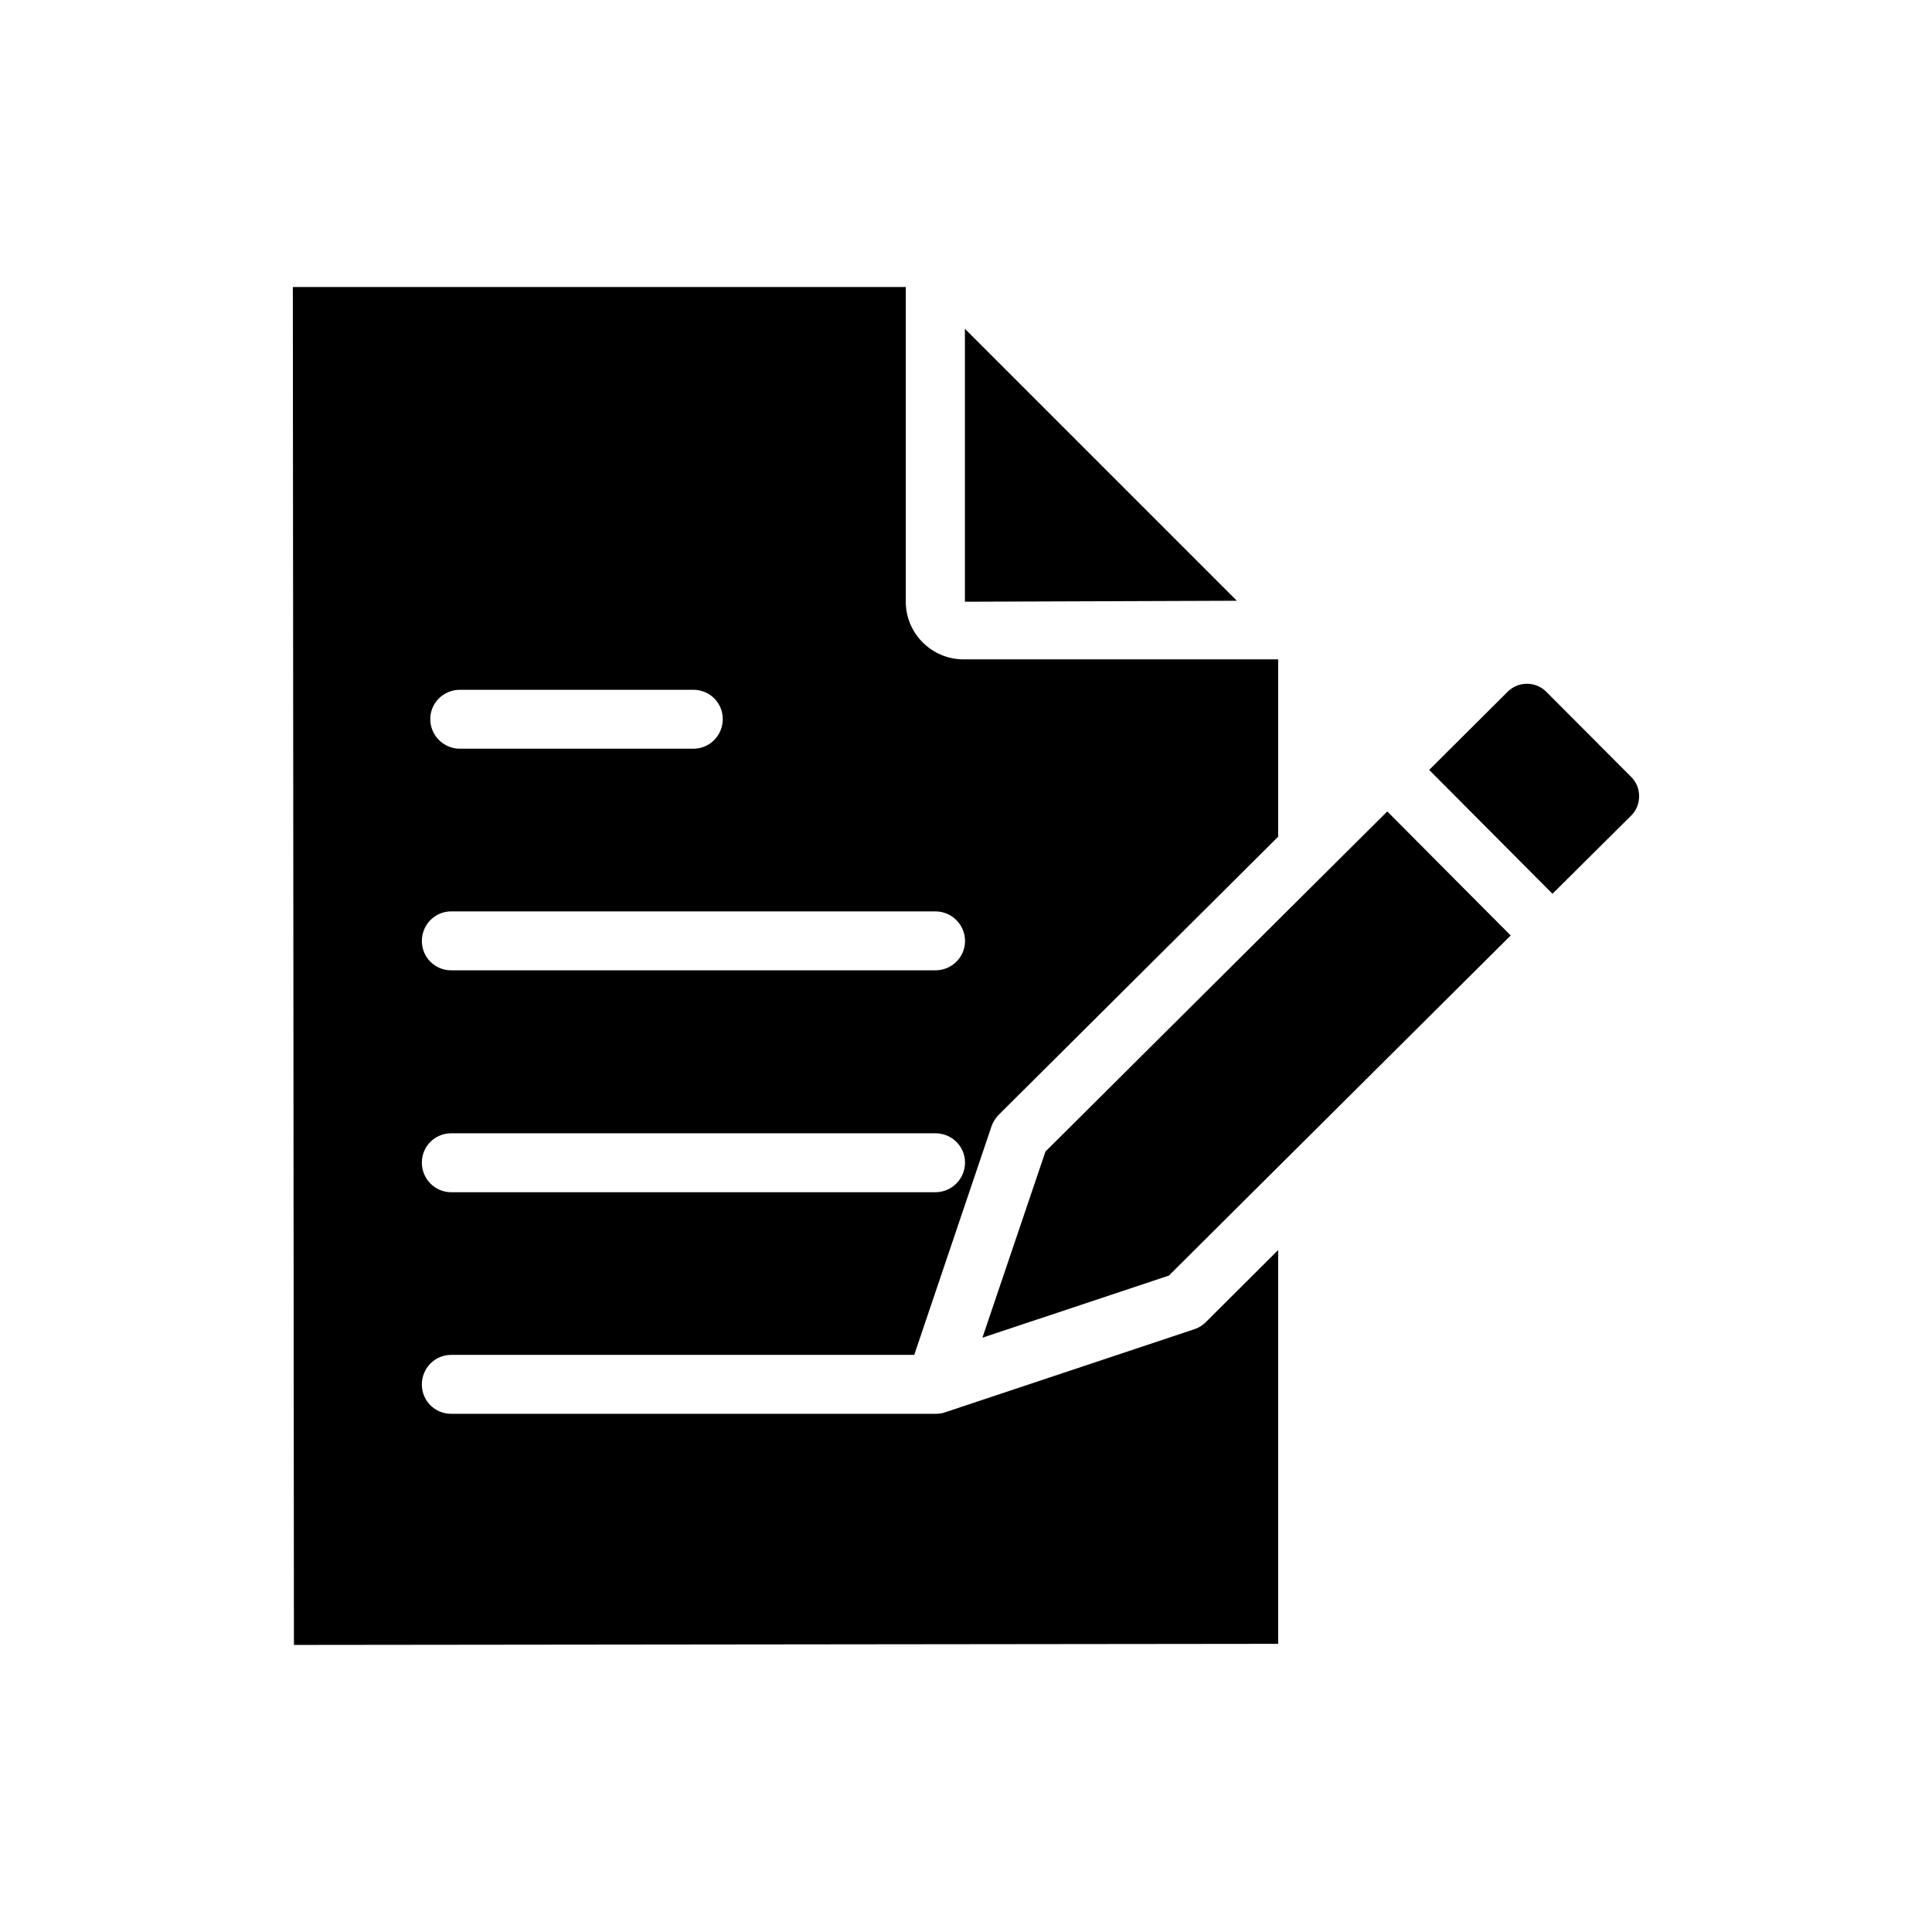 <?xml version="1.0" encoding="UTF-8"?>
<!-- Uploaded to: ICON Repo, www.svgrepo.com, Generator: ICON Repo Mixer Tools -->
<svg fill="#000000" width="800px" height="800px" version="1.1" viewBox="144 144 512 512" xmlns="http://www.w3.org/2000/svg">
 <g>
  <path d="m263.57 503.06h122.71l20.512-60.672c0.434-1.152 1.078-2.16 1.945-3.023l73.988-73.629v-47l-83.348 0.004c-8.422 0-15.332-6.836-15.332-15.258v-83.418h-162.44l0.289 359.86 260.83-0.289v-104.36l-19.215 19.145c-0.863 0.863-1.945 1.512-3.094 1.871l-66.07 22.023c-0.793 0.289-1.656 0.359-2.449 0.359h-128.33c-4.32 0-7.773-3.453-7.773-7.773 0-4.316 3.453-7.844 7.773-7.844zm2.301-176.26h61.898c4.316 0 7.773 3.453 7.773 7.773 0 4.316-3.453 7.844-7.773 7.844h-61.898c-4.316 0-7.844-3.527-7.844-7.844 0-4.32 3.527-7.773 7.844-7.773zm-2.301 58.727h128.33c4.32 0 7.844 3.527 7.844 7.844s-3.527 7.773-7.844 7.773h-128.33c-4.32 0-7.773-3.457-7.773-7.773s3.453-7.844 7.773-7.844zm0 58.805h128.33c4.32 0 7.844 3.453 7.844 7.773s-3.527 7.844-7.844 7.844h-128.33c-4.32 0-7.773-3.527-7.773-7.844 0-4.32 3.453-7.773 7.773-7.773z"/>
  <path d="m511.64 359.04-15.531 15.457-0.062 0.055-74.992 74.621-16.707 49.332 49.418-16.465 31.258-31.102 0.008-0.008 59.316-59.016z"/>
  <path d="m399.71 231.14v72.324l72.062-0.258z"/>
  <path d="m578.38 355.02c0 1.945-0.719 3.742-2.086 5.109l-20.871 20.73-32.676-32.82 20.801-20.727c2.809-2.809 7.414-2.809 10.219 0l22.527 22.598c1.367 1.367 2.086 3.164 2.086 5.109z"/>
 </g>
</svg>